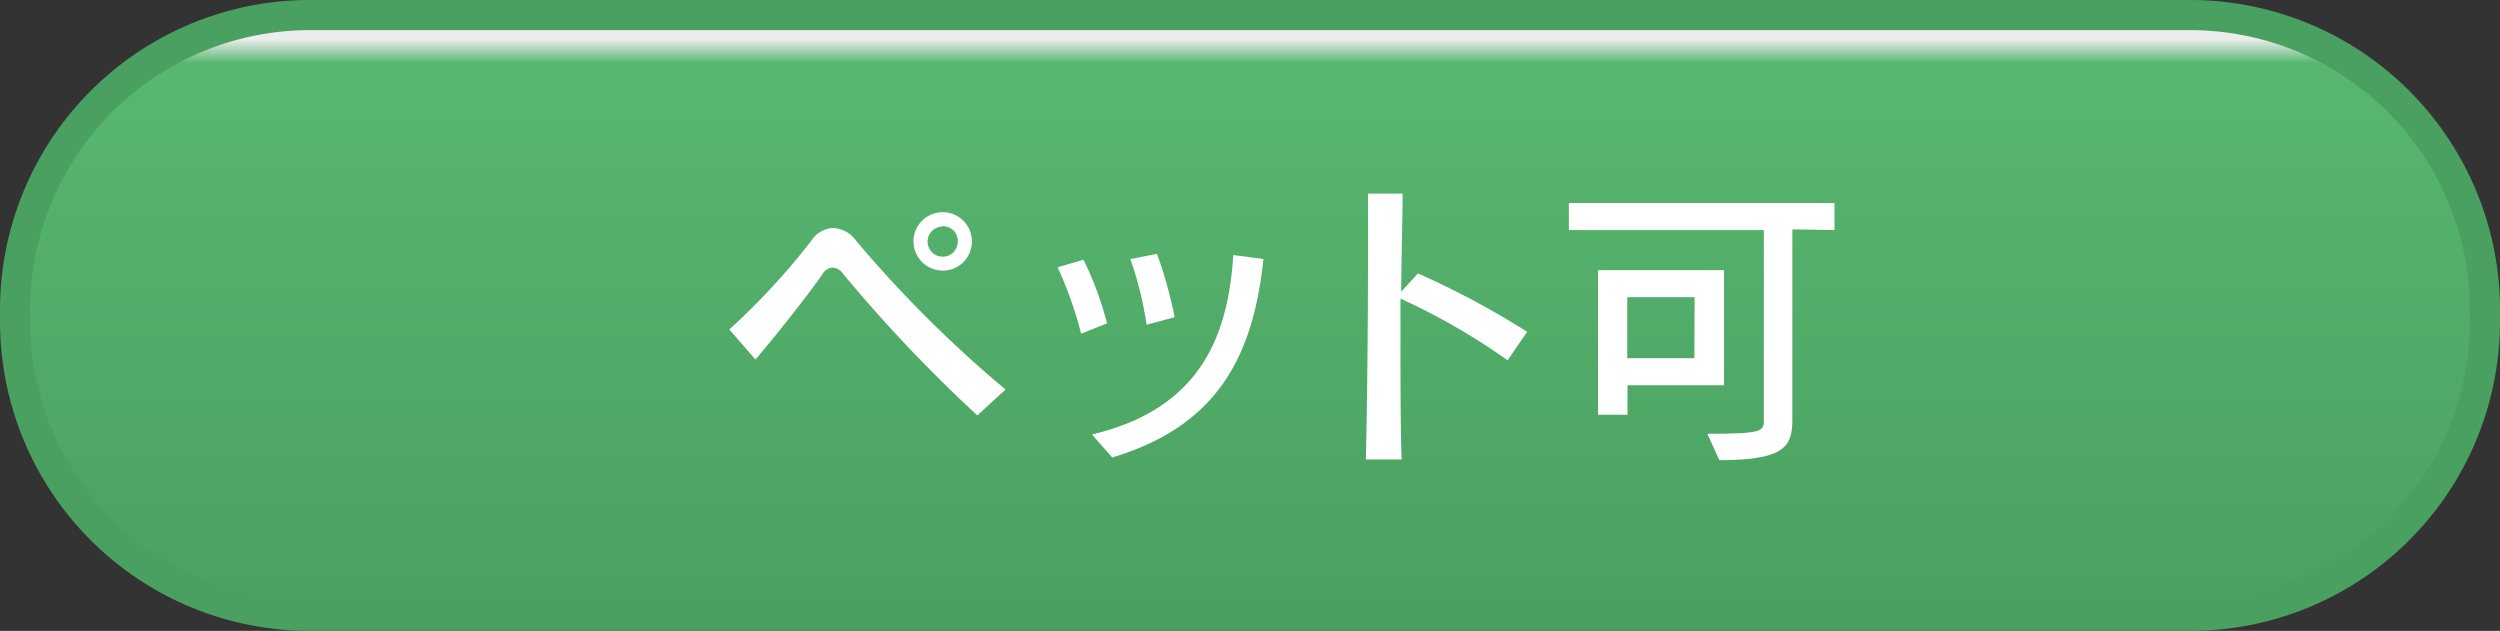 <svg id="レイヤー_1" data-name="レイヤー 1" xmlns="http://www.w3.org/2000/svg" xmlns:xlink="http://www.w3.org/1999/xlink" viewBox="0 0 106.16 26.79"><rect x="0" y="0" width="106.16" height="26.79" fill="#333333" stroke="none"/><defs><style>.cls-1{fill:url(#linear-gradient);}.cls-2{fill:none;stroke:#4aa061;stroke-miterlimit:10;stroke-width:1.28px;}.cls-3{fill:#fff;}</style><linearGradient id="linear-gradient" x1="53.08" y1="26.15" x2="53.08" y2="0.64" gradientUnits="userSpaceOnUse"><stop offset="0" stop-color="#4aa061"/><stop offset="0.92" stop-color="#57b76f"/><stop offset="0.96" stop-color="#eceded"/></linearGradient></defs><title>ペット</title><path class="cls-1" d="M13.15.64H93a12.52,12.52,0,0,1,12.52,12.52v.48A12.51,12.51,0,0,1,93,26.15H13.15A12.51,12.51,0,0,1,.64,13.64v-.48A12.52,12.52,0,0,1,13.15.64Z"/><path class="cls-2" d="M13.15.64H93a12.52,12.52,0,0,1,12.52,12.52v.48A12.51,12.51,0,0,1,93,26.15H13.15A12.51,12.51,0,0,1,.64,13.64v-.48A12.52,12.52,0,0,1,13.15.64Z"/><path class="cls-3" d="M286,426.22a63.37,63.37,0,0,1-5.69-6,.61.61,0,0,0-.46-.28.56.56,0,0,0-.43.29c-.61.88-1.94,2.56-2.84,3.62l-1.11-1.28a29.86,29.86,0,0,0,3.47-3.75,1.18,1.18,0,0,1,.92-.56,1.28,1.28,0,0,1,1,.55,51.12,51.12,0,0,0,6.34,6.31Zm-1.47-6.15a1.24,1.24,0,1,1,1.24-1.24A1.23,1.23,0,0,1,284.49,420.07Zm0-1.87a.64.64,0,1,0,.64.64A.62.62,0,0,0,284.49,418.19Z" transform="translate(-244.5 -408.58)"/><path class="cls-3" d="M290.41,422.75a16.64,16.64,0,0,0-1-2.82l1.1-.32a14,14,0,0,1,1,2.7Zm1.34,5.28-.88-1c4.48-1.07,5.77-4,6-7.62l1.28.17C297.72,423.69,296.21,426.66,291.75,428Zm1.44-5.66a15.22,15.22,0,0,0-.69-2.79l1.13-.22a18.11,18.11,0,0,1,.75,2.69Z" transform="translate(-244.5 -408.58)"/><path class="cls-3" d="M308.52,423.88a27.81,27.81,0,0,0-4.55-2.62V423c0,1.88,0,3.75.05,5.09H302.5c.05-2.09.09-5.5.09-8.29,0-1.16,0-2.22,0-3l1.47,0c0,1.06-.05,2.55-.06,4.17l.71-.78a35.7,35.7,0,0,1,4.64,2.48Z" transform="translate(-244.5 -408.58)"/><path class="cls-3" d="M320.61,418.32v8.1c0,1.15-.38,1.7-3.1,1.7L317,427c2.3,0,2.4-.1,2.4-.55v-8.1h-8.28v-1.15h11.28v1.15Zm-7,6.62v1.25h-1.25v-6.14h5.35v4.89Zm2.85-3.74H313.6v2.59h2.85Z" transform="translate(-244.5 -408.58)"/></svg>